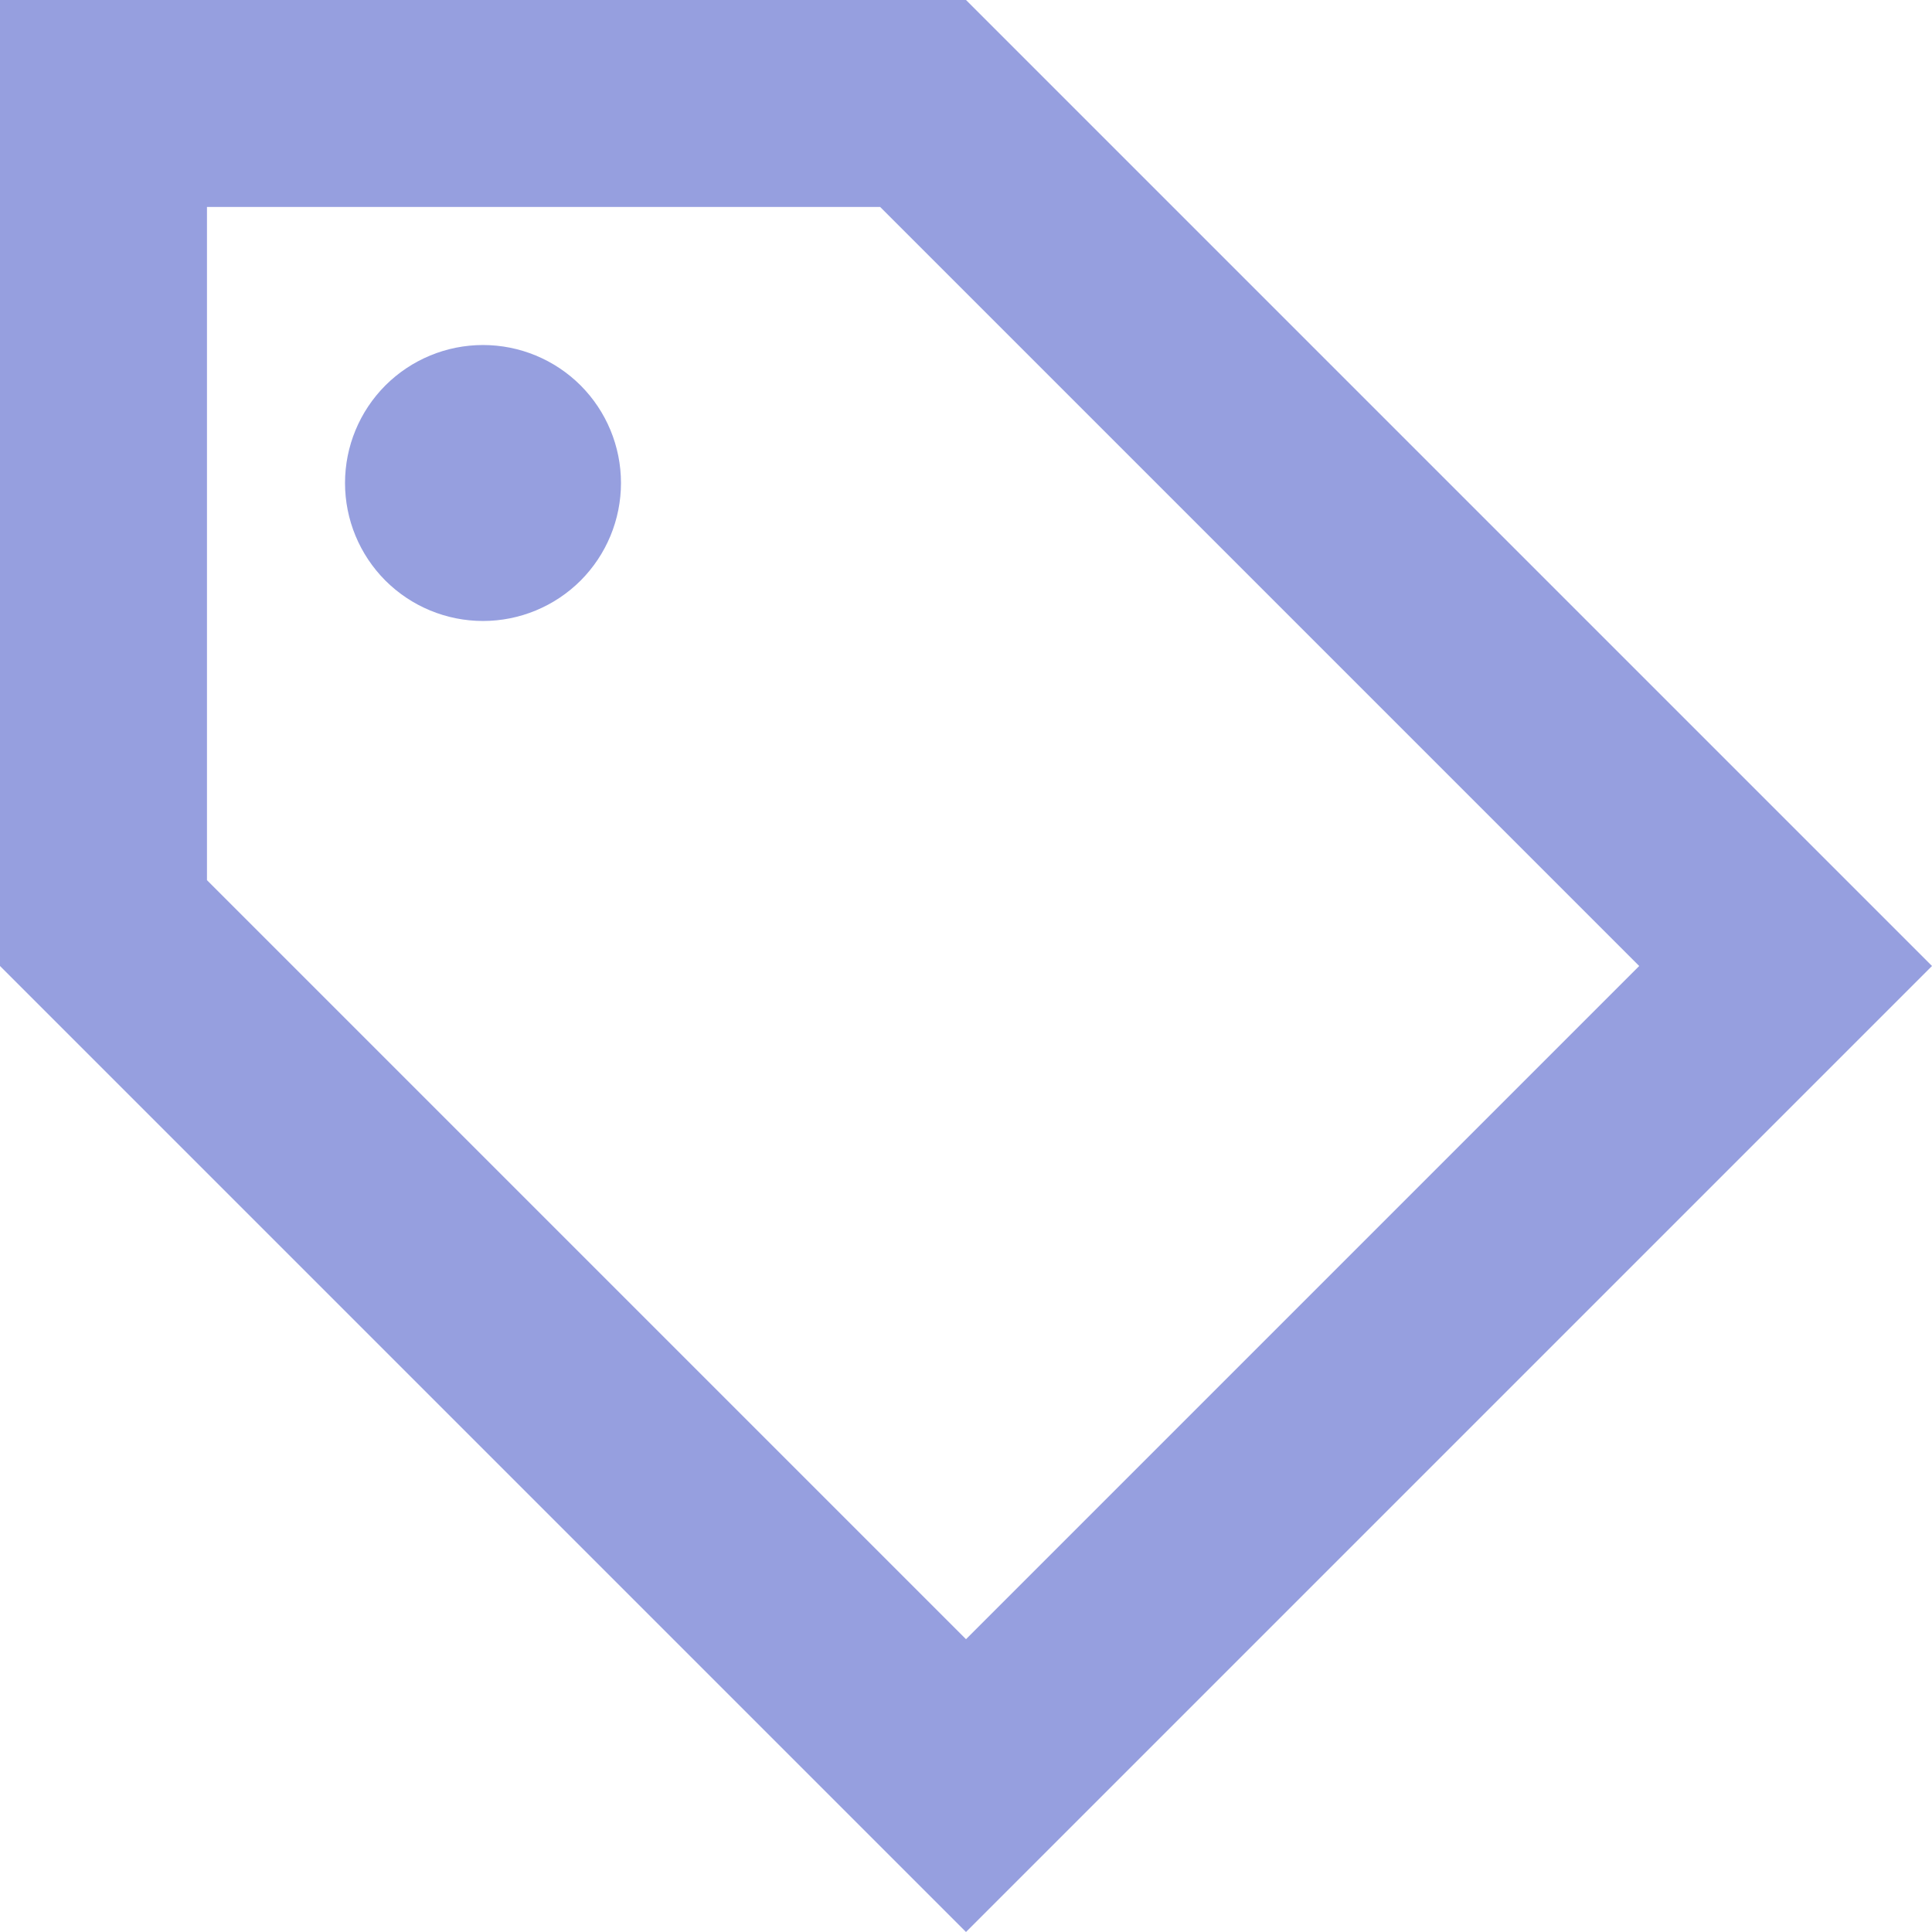 <svg width="31" height="31" viewBox="0 0 31 31" fill="none" xmlns="http://www.w3.org/2000/svg">
<path id="Vector" d="M15.5 26.302L3.321 14.123V3.321H14.123L26.302 15.5L15.5 26.302ZM28.654 13.154L15.5 0H3.321H0V3.321V15.5L13.154 28.654L15.5 31L17.846 28.654L28.654 17.846L31 15.5L28.654 13.154ZM7.75 9.964C8.337 9.964 8.9 9.731 9.316 9.316C9.731 8.9 9.964 8.337 9.964 7.75C9.964 7.163 9.731 6.6 9.316 6.184C8.9 5.769 8.337 5.536 7.75 5.536C7.163 5.536 6.6 5.769 6.184 6.184C5.769 6.6 5.536 7.163 5.536 7.75C5.536 8.337 5.769 8.9 6.184 9.316C6.6 9.731 7.163 9.964 7.75 9.964Z" fill="#969FDF"/>
</svg>
